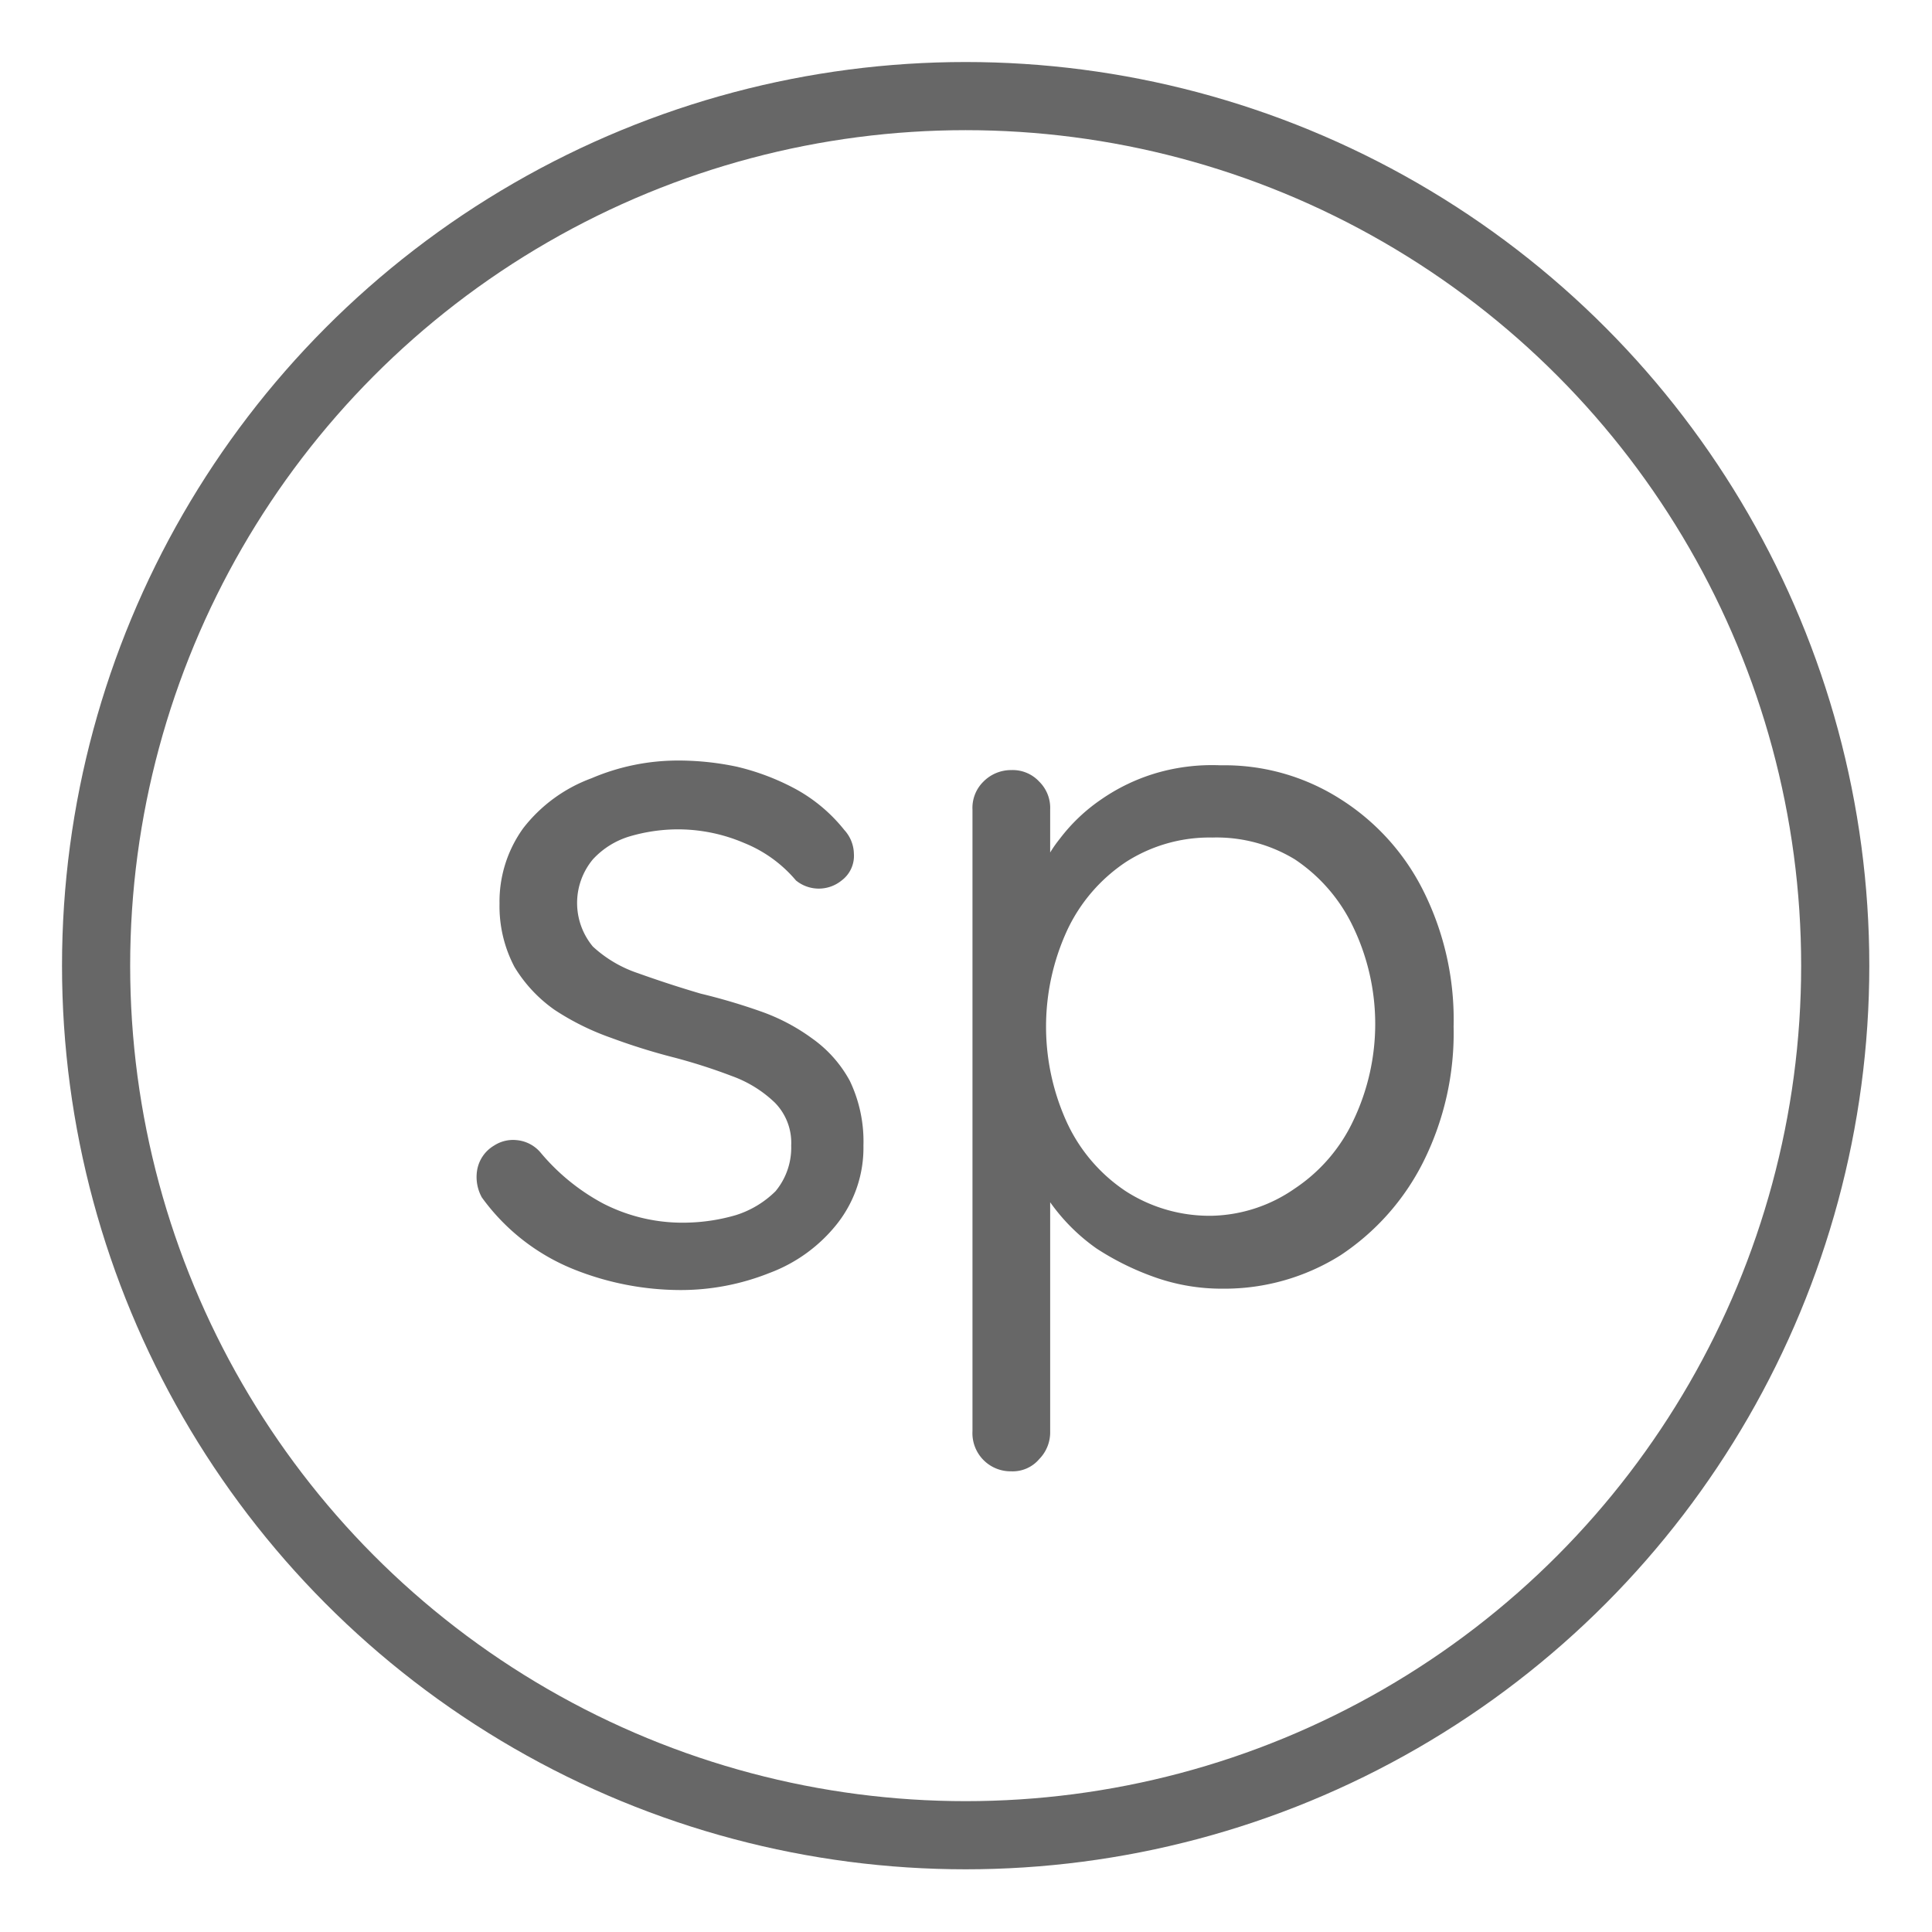 <svg id="Vrstva_1" data-name="Vrstva 1" xmlns="http://www.w3.org/2000/svg" viewBox="0 0 28.35 28.35"><defs><style>.cls-1{fill:#676767;}.cls-2{fill:none;stroke:#676767;stroke-miterlimit:10;}</style></defs><path class="cls-1" d="M7.07,17.57A.62.62,0,0,1,7,17.18a.52.52,0,0,1,.25-.37.51.51,0,0,1,.33-.08.52.52,0,0,1,.35.18,3.1,3.1,0,0,0,.92.75,2.55,2.55,0,0,0,1.26.28,2.76,2.76,0,0,0,.69-.11,1.44,1.44,0,0,0,.58-.35,1,1,0,0,0,.23-.67.84.84,0,0,0-.24-.63,1.78,1.78,0,0,0-.63-.39,8.3,8.3,0,0,0-.84-.27,9.15,9.15,0,0,1-.93-.29,3.78,3.78,0,0,1-.83-.41,2.09,2.09,0,0,1-.59-.63,1.91,1.91,0,0,1-.22-.93,1.84,1.84,0,0,1,.35-1.11,2.25,2.25,0,0,1,1-.73,3.23,3.23,0,0,1,1.29-.26,4.14,4.14,0,0,1,.84.09,3.52,3.52,0,0,1,.85.32,2.36,2.36,0,0,1,.73.61.53.53,0,0,1,.14.35.45.45,0,0,1-.18.39.53.53,0,0,1-.67,0,1.94,1.94,0,0,0-.76-.55,2.47,2.47,0,0,0-1-.2,2.53,2.53,0,0,0-.67.1,1.2,1.2,0,0,0-.55.34,1,1,0,0,0,0,1.28,1.83,1.83,0,0,0,.66.39c.28.1.58.2.92.3a8.89,8.89,0,0,1,.88.26,2.9,2.9,0,0,1,.76.4,1.83,1.83,0,0,1,.55.62,2.06,2.06,0,0,1,.2.95,1.8,1.8,0,0,1-.38,1.14,2.28,2.28,0,0,1-1,.73,3.51,3.51,0,0,1-1.31.25,4.23,4.23,0,0,1-1.55-.3A3.08,3.08,0,0,1,7.07,17.57Z"/><path class="cls-1" d="M17.91,11.23a3.16,3.16,0,0,1,1.75.49,3.37,3.37,0,0,1,1.22,1.34,4.22,4.22,0,0,1,.45,2,4.23,4.23,0,0,1-.45,2,3.55,3.55,0,0,1-1.21,1.36,3.2,3.2,0,0,1-1.73.49,2.94,2.94,0,0,1-1-.17,4,4,0,0,1-.85-.42,2.82,2.82,0,0,1-.63-.61A2.2,2.2,0,0,1,15.1,17l.31-.2V21a.56.56,0,0,1-.16.41.51.51,0,0,1-.41.18.56.56,0,0,1-.57-.59V11.88a.54.54,0,0,1,.16-.41.57.57,0,0,1,.41-.17.53.53,0,0,1,.41.17.54.54,0,0,1,.16.41v1.27L15.2,13a1.88,1.88,0,0,1,.35-.69,2.6,2.6,0,0,1,.61-.58,2.82,2.82,0,0,1,.82-.39A2.92,2.92,0,0,1,17.91,11.23Zm-.12,1.06a2.27,2.27,0,0,0-1.27.36,2.45,2.45,0,0,0-.86,1,3.38,3.38,0,0,0,0,2.83,2.44,2.44,0,0,0,.86,1,2.27,2.27,0,0,0,1.27.36A2.21,2.21,0,0,0,19,17.44a2.44,2.44,0,0,0,.86-1,3.29,3.29,0,0,0,0-2.83,2.45,2.45,0,0,0-.86-1A2.21,2.21,0,0,0,17.79,12.29Z"/><circle class="cls-2" cx="14.17" cy="14.17" r="12.76"/></svg>